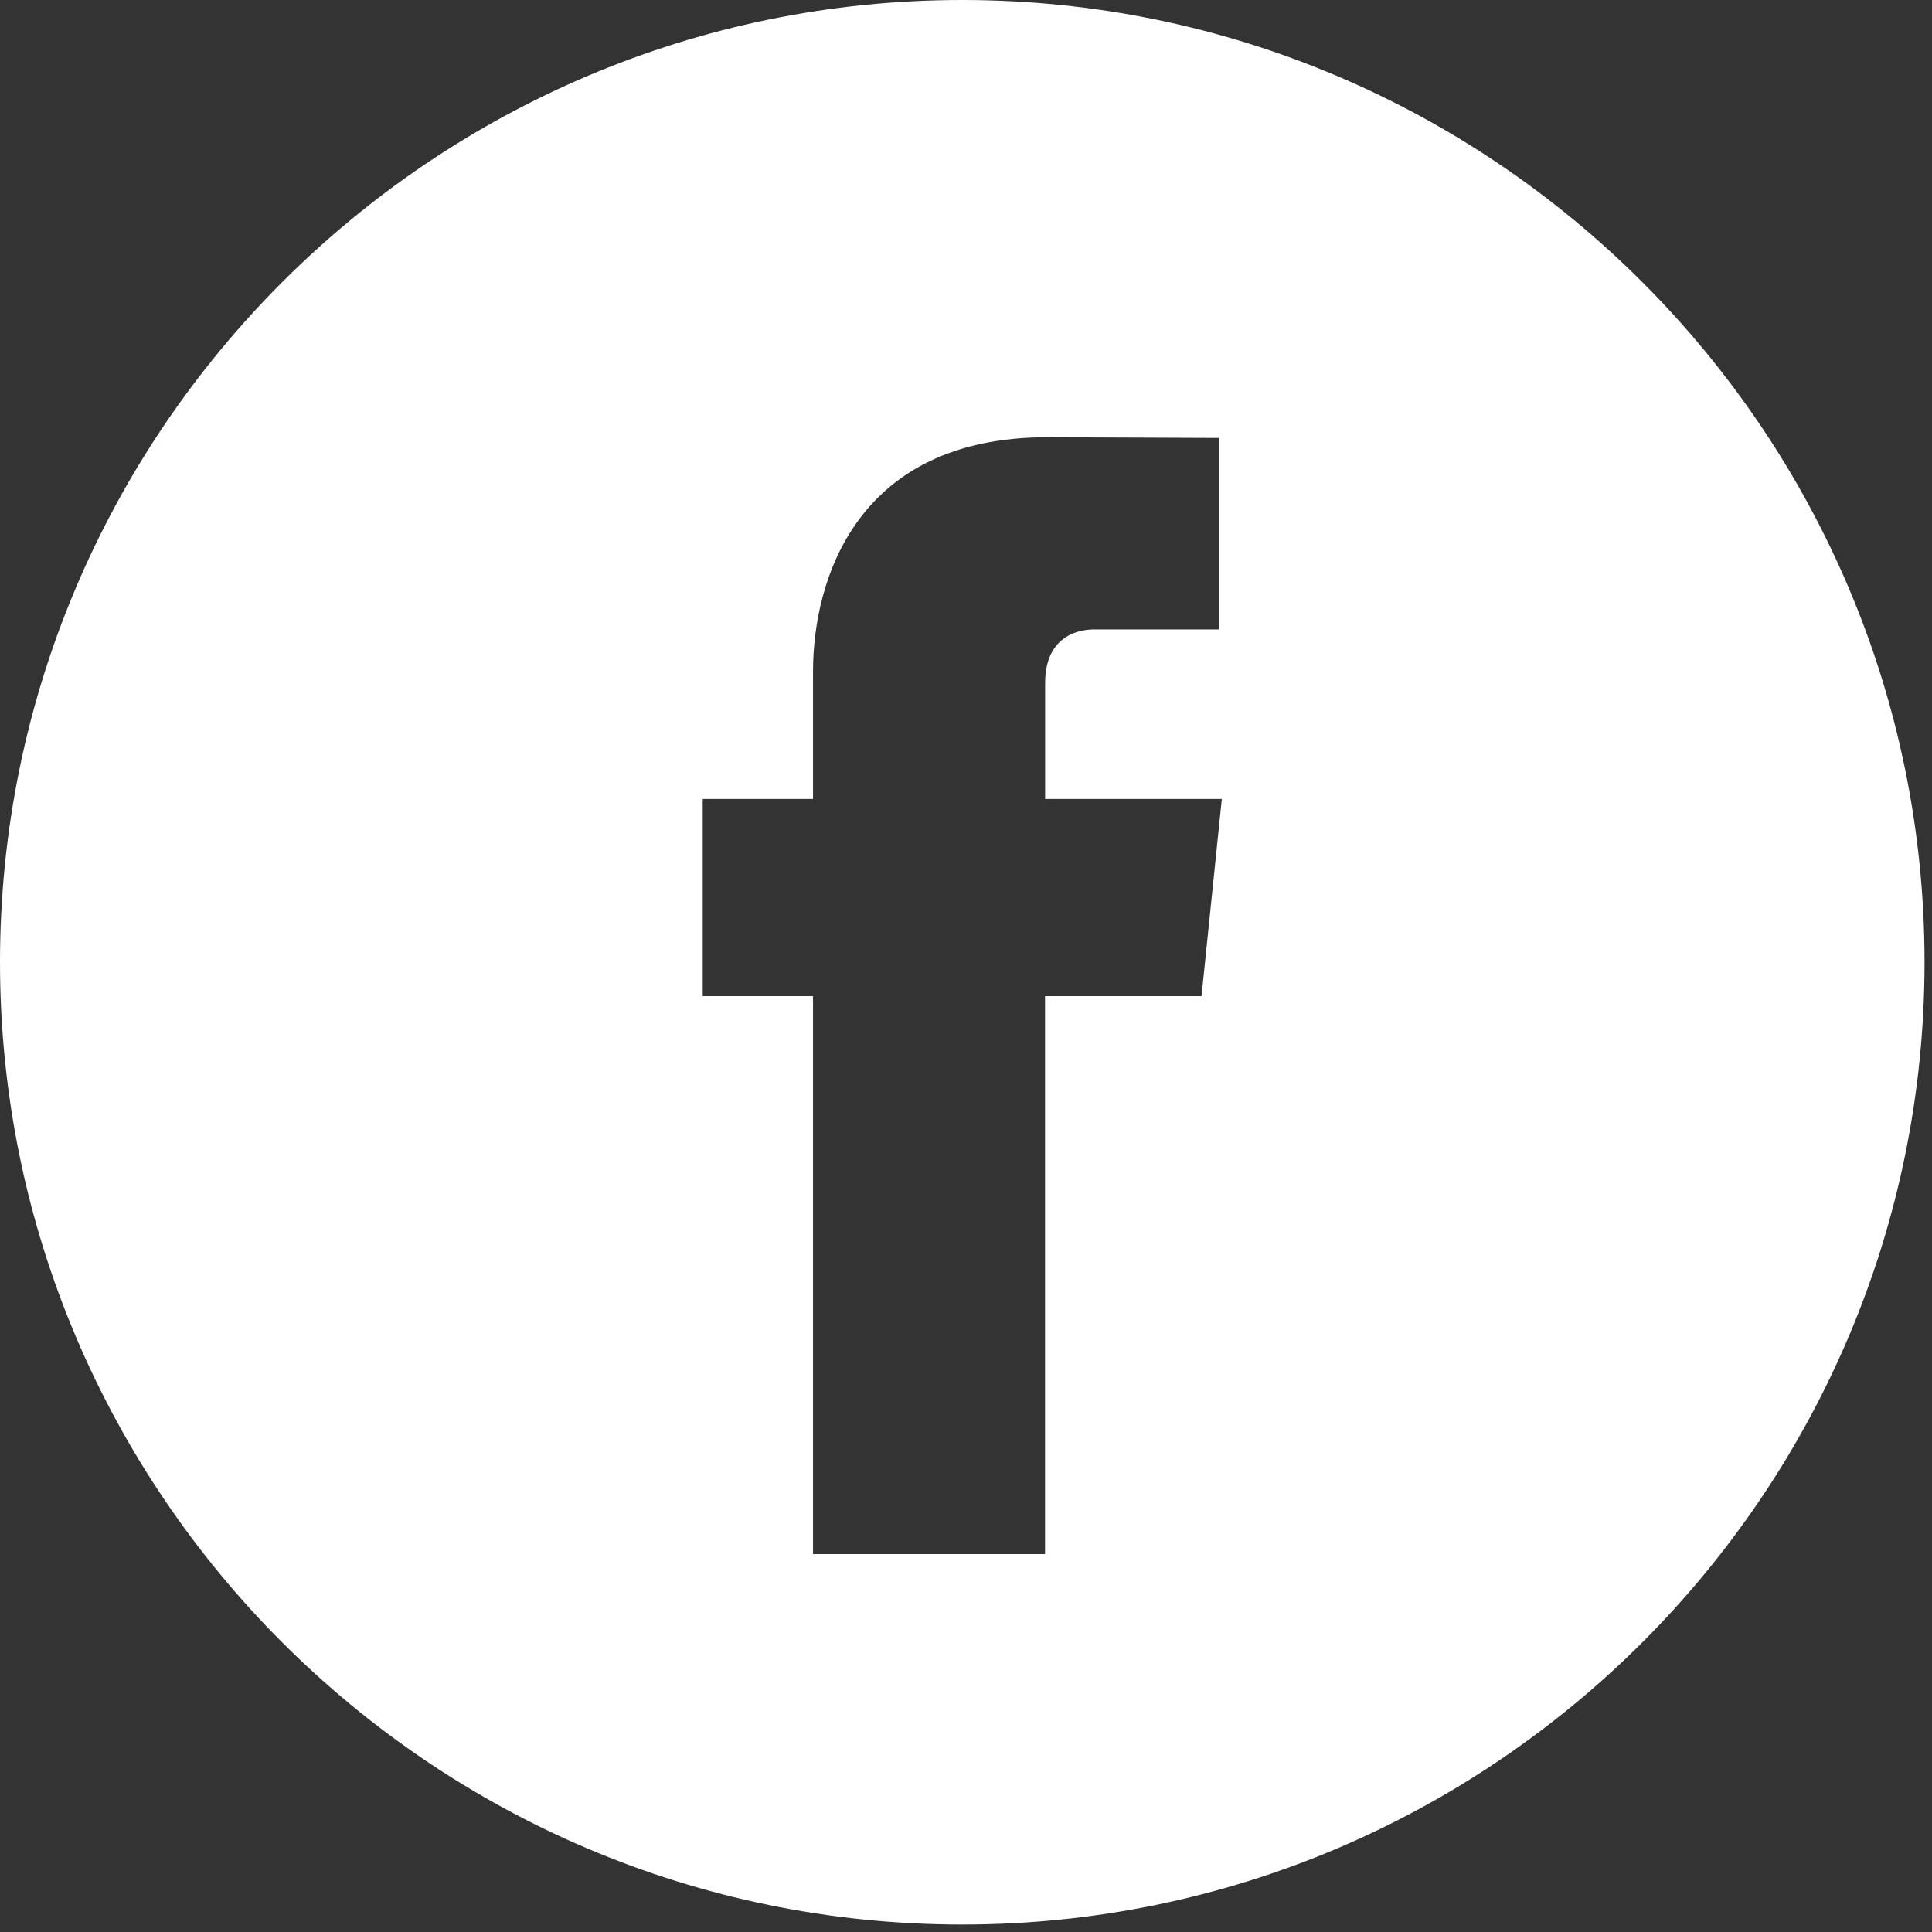 <svg xmlns="http://www.w3.org/2000/svg" fill="none" viewBox="0 0 22 22" height="22" width="22">
<rect x="0" y="0" width="22" height="22" fill="#333333" stroke="none"/>
<path fill="white" d="M10.957 0C4.916 0 0 4.916 0 10.957C0 16.999 4.916 21.915 10.957 21.915C16.999 21.915 21.915 16.999 21.915 10.957C21.915 4.916 17 0 10.957 0ZM13.682 11.343H11.9V17.697H9.258C9.258 17.697 9.258 14.225 9.258 11.343H8.002V9.098H9.258V7.645C9.258 6.605 9.753 4.979 11.924 4.979L13.882 4.987V7.167C13.882 7.167 12.692 7.167 12.461 7.167C12.229 7.167 11.901 7.282 11.901 7.778V9.098H13.913L13.682 11.343Z"></path>
</svg>
